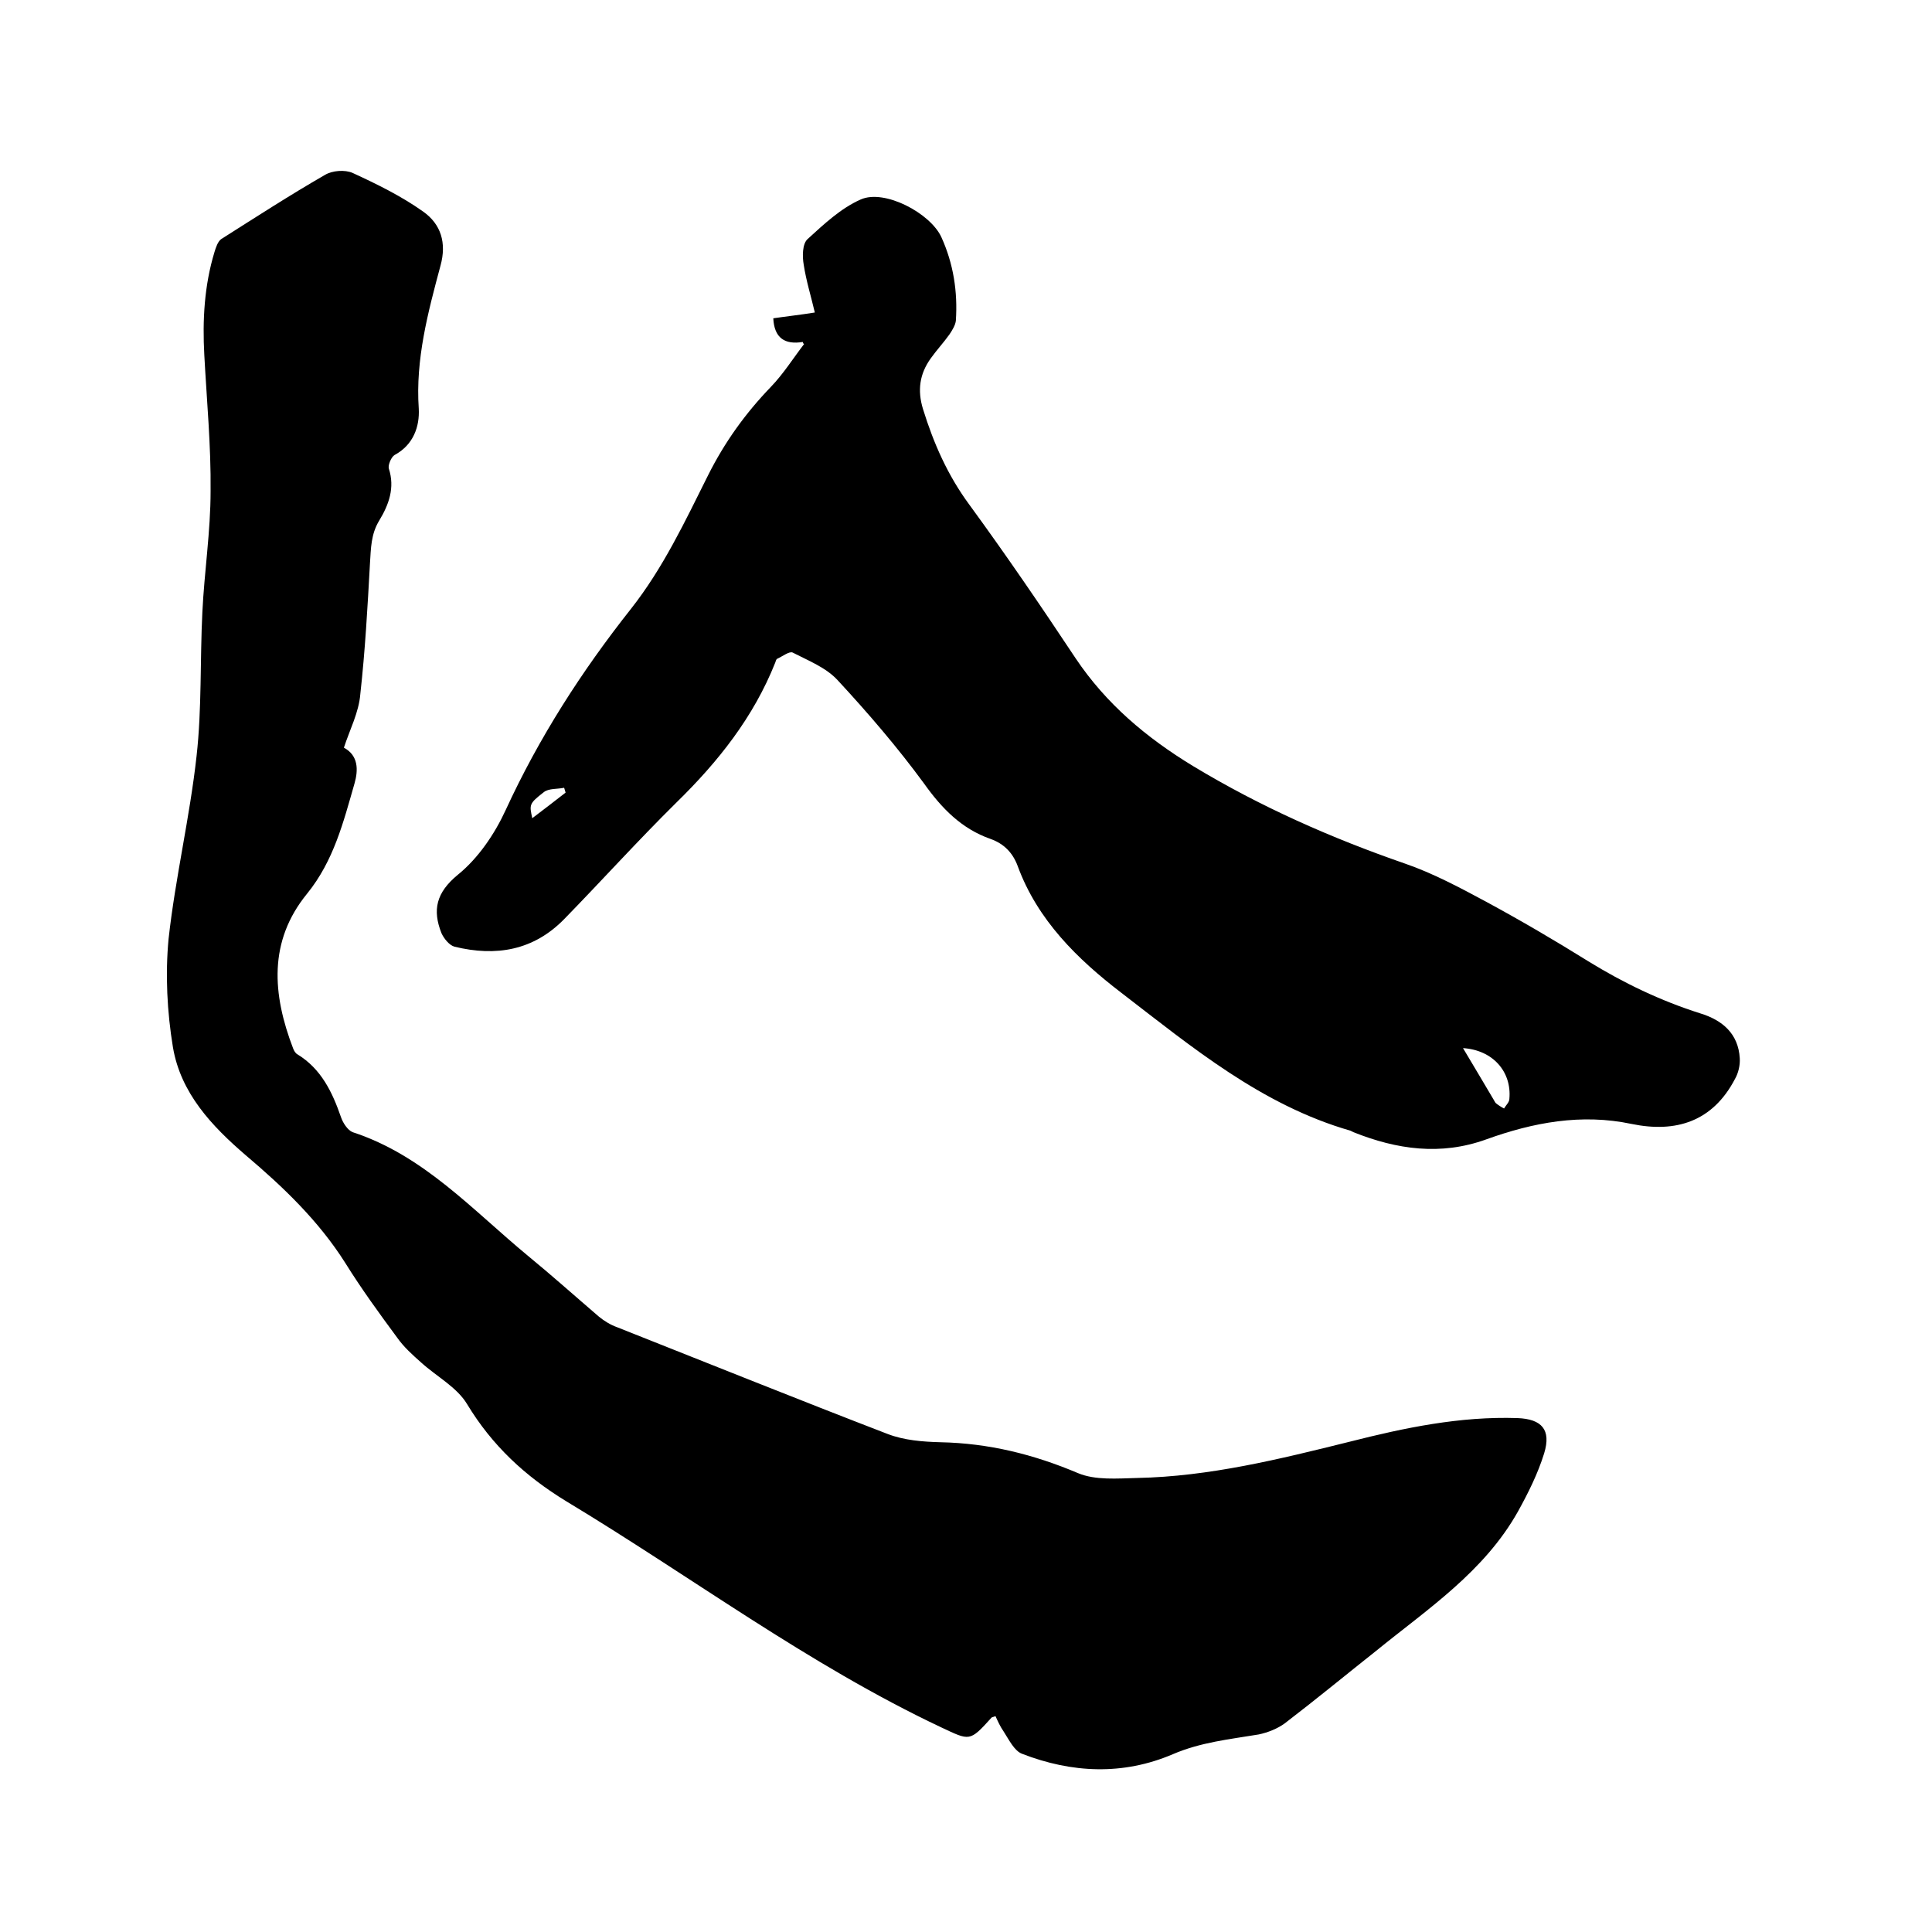 <svg enable-background="new 0 0 400 400" viewBox="0 0 400 400" xmlns="http://www.w3.org/2000/svg"><path d="m71.2 154.8c3 1.6 3 4.6 2.2 7.4-2.3 8-4.3 16-9.8 22.8-8.1 9.9-7.2 20.9-2.9 32.1.2.5.5 1 .9 1.2 4.9 3 7.2 7.8 9 13 .4 1.2 1.4 2.7 2.4 3.1 14.7 4.8 24.8 16.1 36.3 25.6 5 4.1 9.8 8.4 14.7 12.6 1.1.9 2.4 1.7 3.8 2.2 18.7 7.4 37.3 14.9 56 22.1 3.4 1.3 7.2 1.6 10.9 1.7 10 .2 19.3 2.5 28.5 6.4 3.6 1.5 8.1 1.1 12.2 1 15-.3 29.5-3.9 44-7.5 11.4-2.9 22.9-5.3 34.8-4.9 5 .2 7 2.4 5.5 7.3-1.3 4.2-3.3 8.2-5.4 12-7 12.5-18.7 20.2-29.4 28.9-6.3 5-12.5 10.1-18.9 15-1.5 1.1-3.5 1.9-5.4 2.3-6 1-12 1.6-17.8 4.1-10.3 4.4-20.9 3.9-31.2-.1-1.6-.6-2.7-2.9-3.8-4.6-.7-1-1.2-2.1-1.7-3.2-.4.2-.7.2-.8.3-4.6 5.1-4.5 4.8-10.5 2-27.5-13-51.7-31.2-77.6-46.8-8.5-5.2-15.3-11.5-20.5-20.1-2.1-3.5-6.3-5.7-9.5-8.6-1.8-1.6-3.6-3.2-5-5.2-3.7-5-7.4-10.1-10.7-15.4-5.5-8.7-12.8-15.7-20.6-22.3-7.1-6.1-13.5-12.9-15.1-22.4-1.2-7.3-1.6-15-.9-22.4 1.4-12.7 4.4-25.2 5.8-37.9 1.1-9.8.7-19.9 1.2-29.8.4-8.3 1.7-16.7 1.7-25 .1-9.4-.8-18.8-1.3-28.2-.4-7.2 0-14.4 2.1-21.3.3-1 .7-2.2 1.4-2.7 7.1-4.5 14.2-9.1 21.5-13.3 1.5-.9 4.1-1.1 5.7-.4 5 2.3 10.1 4.8 14.6 8 3.7 2.6 4.9 6.5 3.6 11.2-2.6 9.7-5.2 19.4-4.5 29.6.2 3.7-1.1 7.5-5 9.6-.7.4-1.4 2.1-1.2 2.8 1.3 4 0 7.5-2 10.8-1.7 2.8-1.7 5.7-1.9 8.8-.5 9.1-1 18.1-2 27.1-.3 3.8-2.2 7.4-3.4 11.1z"/><path d="m166.2 70.8c-3.7.6-5.9-.8-6.1-4.9 2.7-.4 5.5-.7 8.6-1.2-.8-3.4-1.8-6.6-2.3-9.9-.3-1.7-.3-4.3.8-5.3 3.4-3.1 6.9-6.4 11-8.2 4.9-2.2 14.4 2.8 16.7 7.8 2.5 5.5 3.4 11.3 3 17.3-.1.9-.7 1.9-1.3 2.8-1.2 1.7-2.7 3.3-3.9 5-2.3 3.2-2.8 6.6-1.6 10.5 2.2 7.1 5.1 13.7 9.6 19.8 7.6 10.4 14.9 21.1 22 31.8 6.3 9.4 14.6 16.4 24.3 22.3 13.9 8.4 28.6 14.9 43.9 20.2 5.8 2 11.4 5 16.8 7.9 7.2 3.9 14.2 8 21.1 12.3 7.3 4.5 15 8.2 23.2 10.8 4.6 1.4 7.9 4.2 8.2 9.3.1 1.4-.3 3.1-1 4.3-4.6 8.8-12.2 11.2-21.4 9.3-10.4-2.2-20.4-.3-30.1 3.2-9.4 3.4-18.5 2.1-27.5-1.5-.2-.1-.4-.2-.6-.3-18.4-5.3-32.8-17.3-47.5-28.6-9-6.9-17.3-15-21.4-26.2-1-2.7-2.8-4.6-5.6-5.6-6-2.1-10.1-6.3-13.8-11.5-5.5-7.5-11.6-14.6-17.9-21.4-2.4-2.6-6-4-9.3-5.7-.7-.3-2.1.8-3.2 1.3-.2.1-.3.5-.4.8-4.5 11.3-11.8 20.5-20.5 29-7.9 7.8-15.3 16-23.1 24-6.4 6.6-14.2 7.9-22.8 5.8-1.1-.3-2.2-1.7-2.7-2.8-1.9-4.8-1.1-8.4 3.4-12.1 4.2-3.4 7.6-8.4 9.9-13.4 6.9-15 15.7-28.7 25.9-41.6 6.7-8.5 11.2-18.1 16-27.7 3.4-6.8 7.7-12.8 13-18.3 2.6-2.7 4.6-5.9 6.9-8.9-.1.1-.2-.1-.3-.4zm136.7 146.2c2.2 3.7 4.3 7.2 6.3 10.6.2.3.3.6.5.8.5.4 1.1.8 1.7 1.1.4-.7 1.1-1.3 1.1-2 .5-5.6-3.4-10.1-9.6-10.5zm-185.8-52.9c-.1-.3-.2-.7-.3-1-1.4.3-3.2.1-4.2.9-3.1 2.4-3 2.6-2.4 5.4 2.4-1.8 4.7-3.6 6.9-5.3z"/></svg>